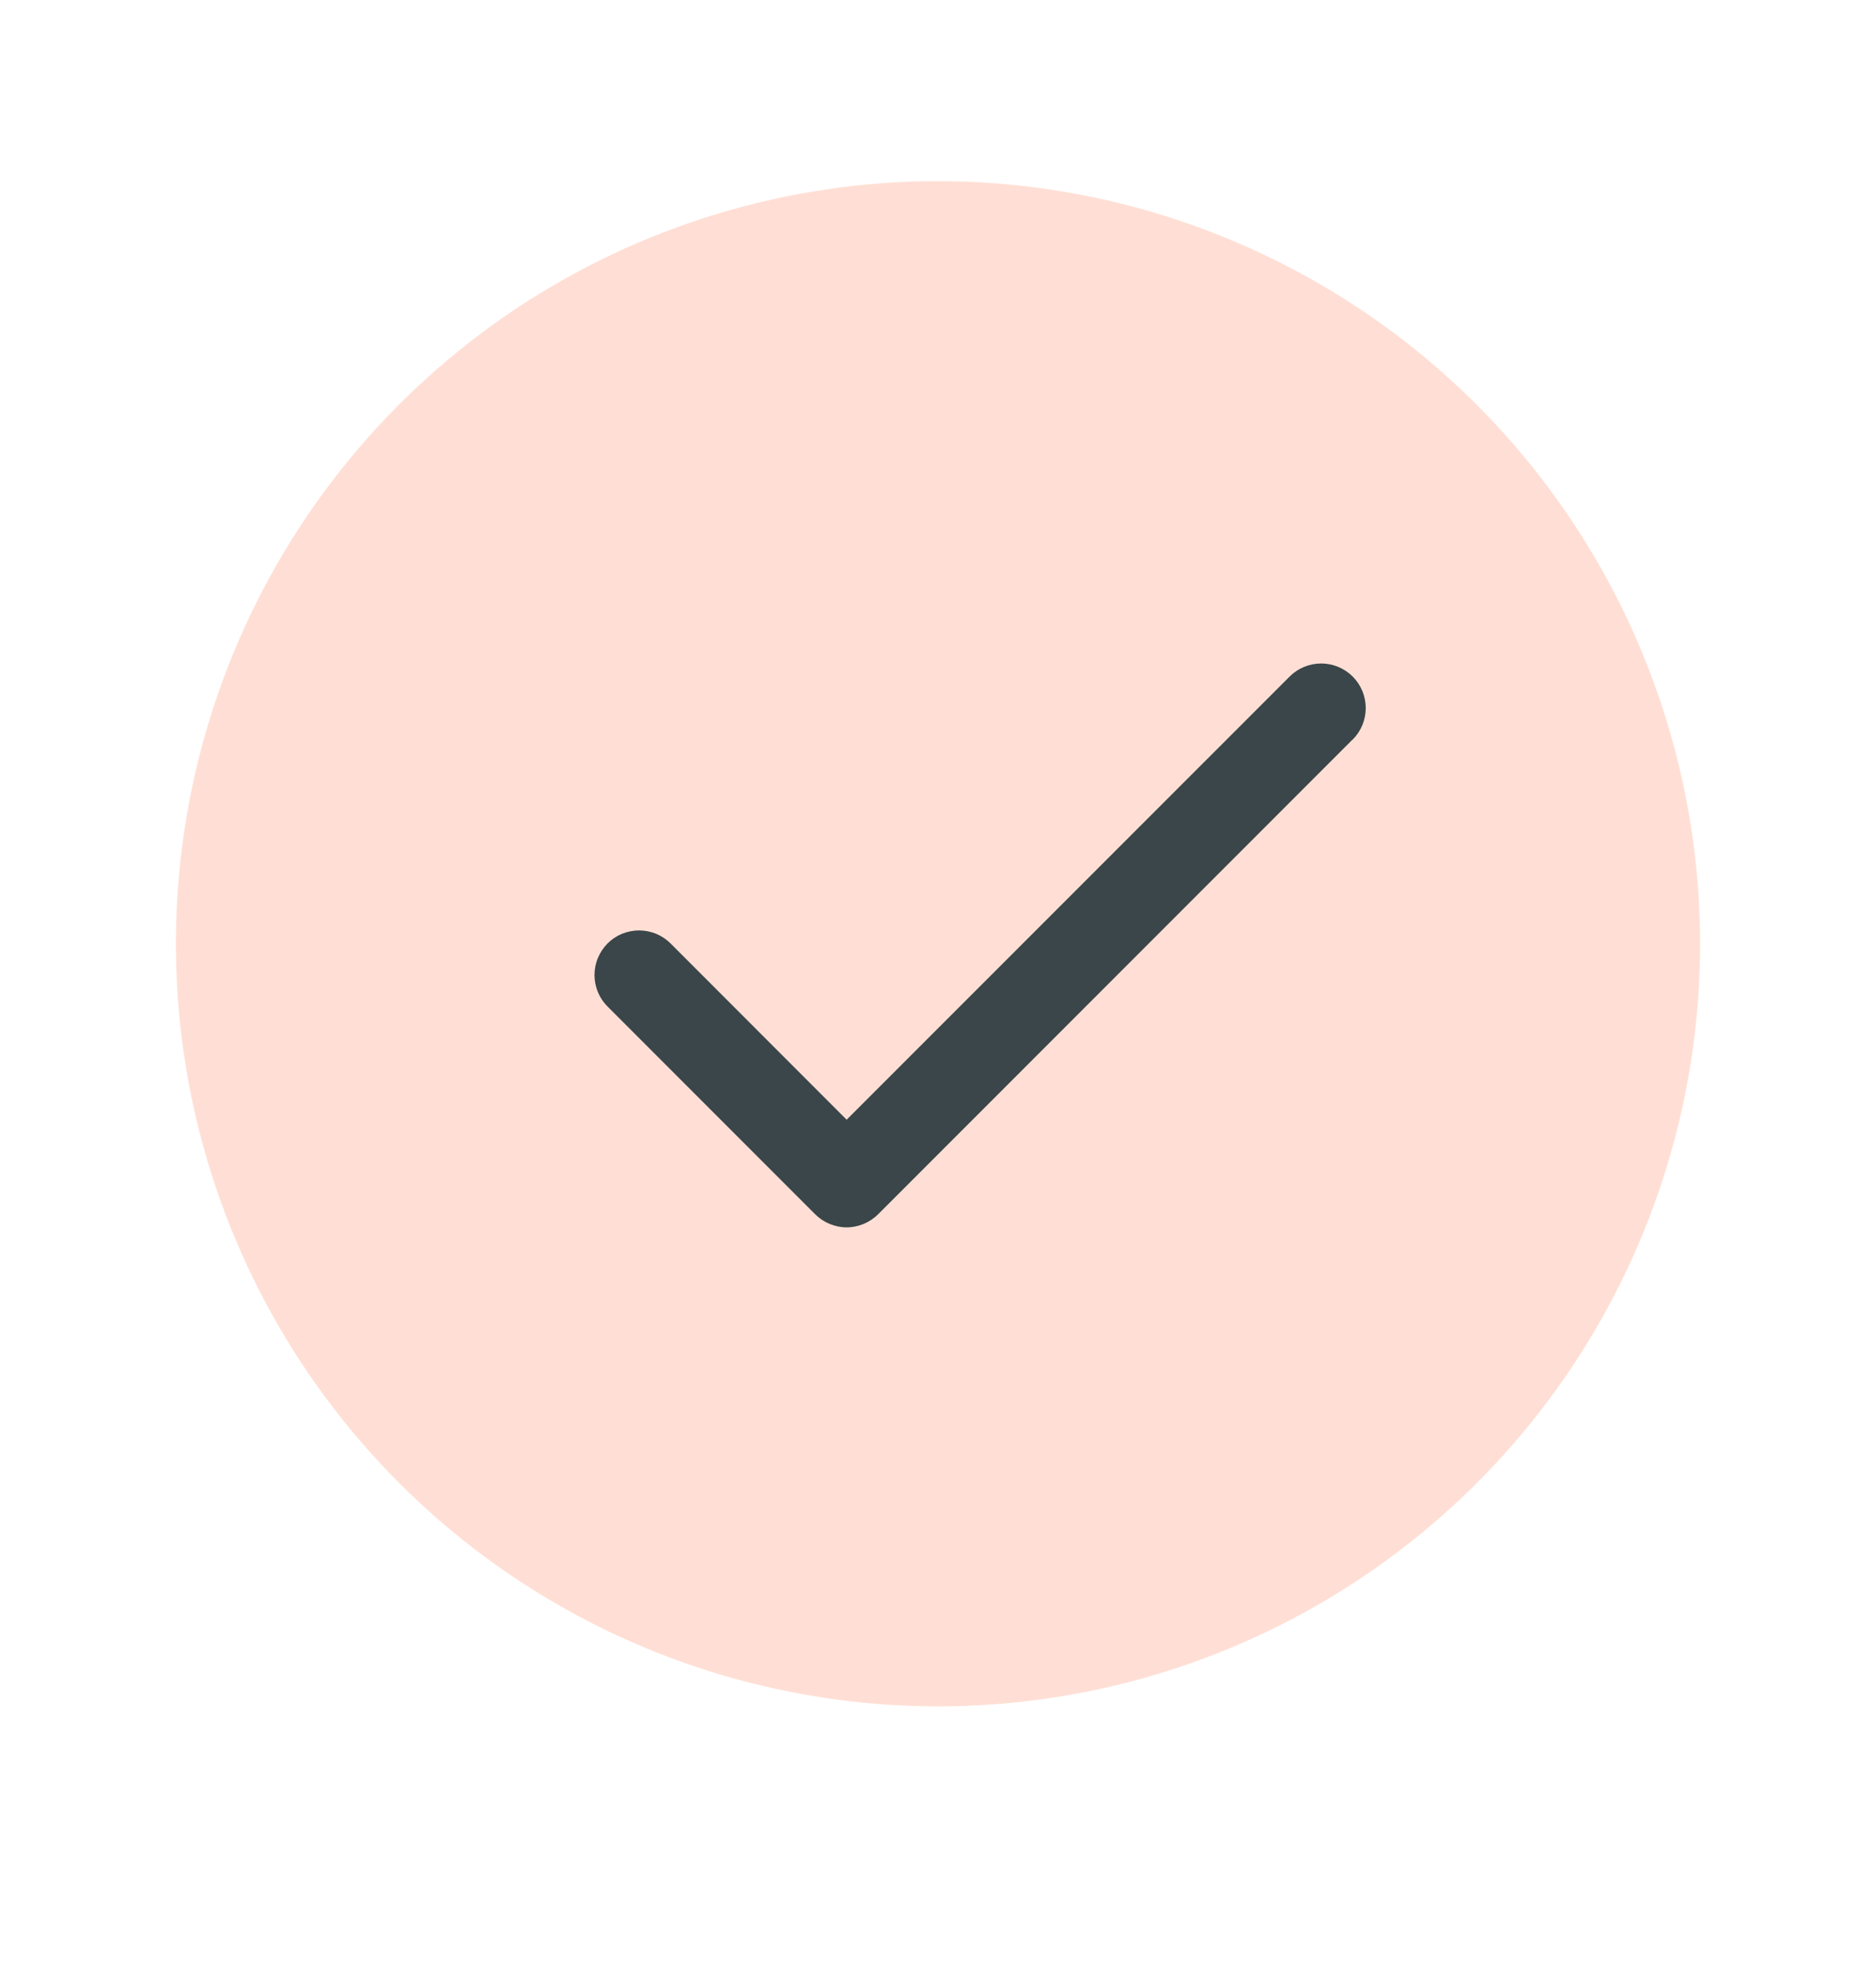 <svg width="20" height="21" viewBox="0 0 20 21" fill="none" xmlns="http://www.w3.org/2000/svg">
<g clip-path="url(#clip0_2193_299)">
<path d="M10 1.93C8.393 1.93 6.822 2.407 5.486 3.299C4.15 4.192 3.108 5.461 2.493 6.946C1.879 8.431 1.718 10.064 2.031 11.64C2.345 13.216 3.118 14.664 4.255 15.8C5.391 16.937 6.839 17.711 8.415 18.024C9.991 18.338 11.625 18.177 13.109 17.562C14.594 16.947 15.863 15.905 16.756 14.569C17.648 13.233 18.125 11.662 18.125 10.055C18.123 7.901 17.266 5.836 15.743 4.312C14.22 2.789 12.154 1.932 10 1.93Z" fill="#FFDFD5"/>
<path d="M14.42 7.879L9.362 12.937C9.318 12.981 9.265 13.016 9.208 13.04C9.15 13.064 9.088 13.077 9.026 13.077C8.963 13.077 8.902 13.064 8.844 13.04C8.786 13.016 8.734 12.981 8.69 12.937L6.477 10.724C6.433 10.68 6.398 10.628 6.374 10.57C6.35 10.512 6.338 10.451 6.338 10.388C6.338 10.326 6.35 10.264 6.374 10.207C6.398 10.149 6.433 10.097 6.477 10.052C6.521 10.008 6.573 9.973 6.631 9.949C6.689 9.926 6.75 9.913 6.813 9.913C6.875 9.913 6.937 9.926 6.995 9.949C7.052 9.973 7.105 10.008 7.149 10.052L9.026 11.93L13.749 7.208C13.838 7.119 13.959 7.069 14.085 7.069C14.211 7.069 14.331 7.119 14.421 7.208C14.51 7.297 14.56 7.418 14.56 7.544C14.56 7.67 14.51 7.791 14.421 7.88L14.42 7.879Z" fill="#3A4649"/>
</g>
<defs>
<clipPath id="clip0_2193_299">
<rect width="20" height="20" fill="white" transform="translate(0 0.055)"/>
</clipPath>
</defs>
</svg>
